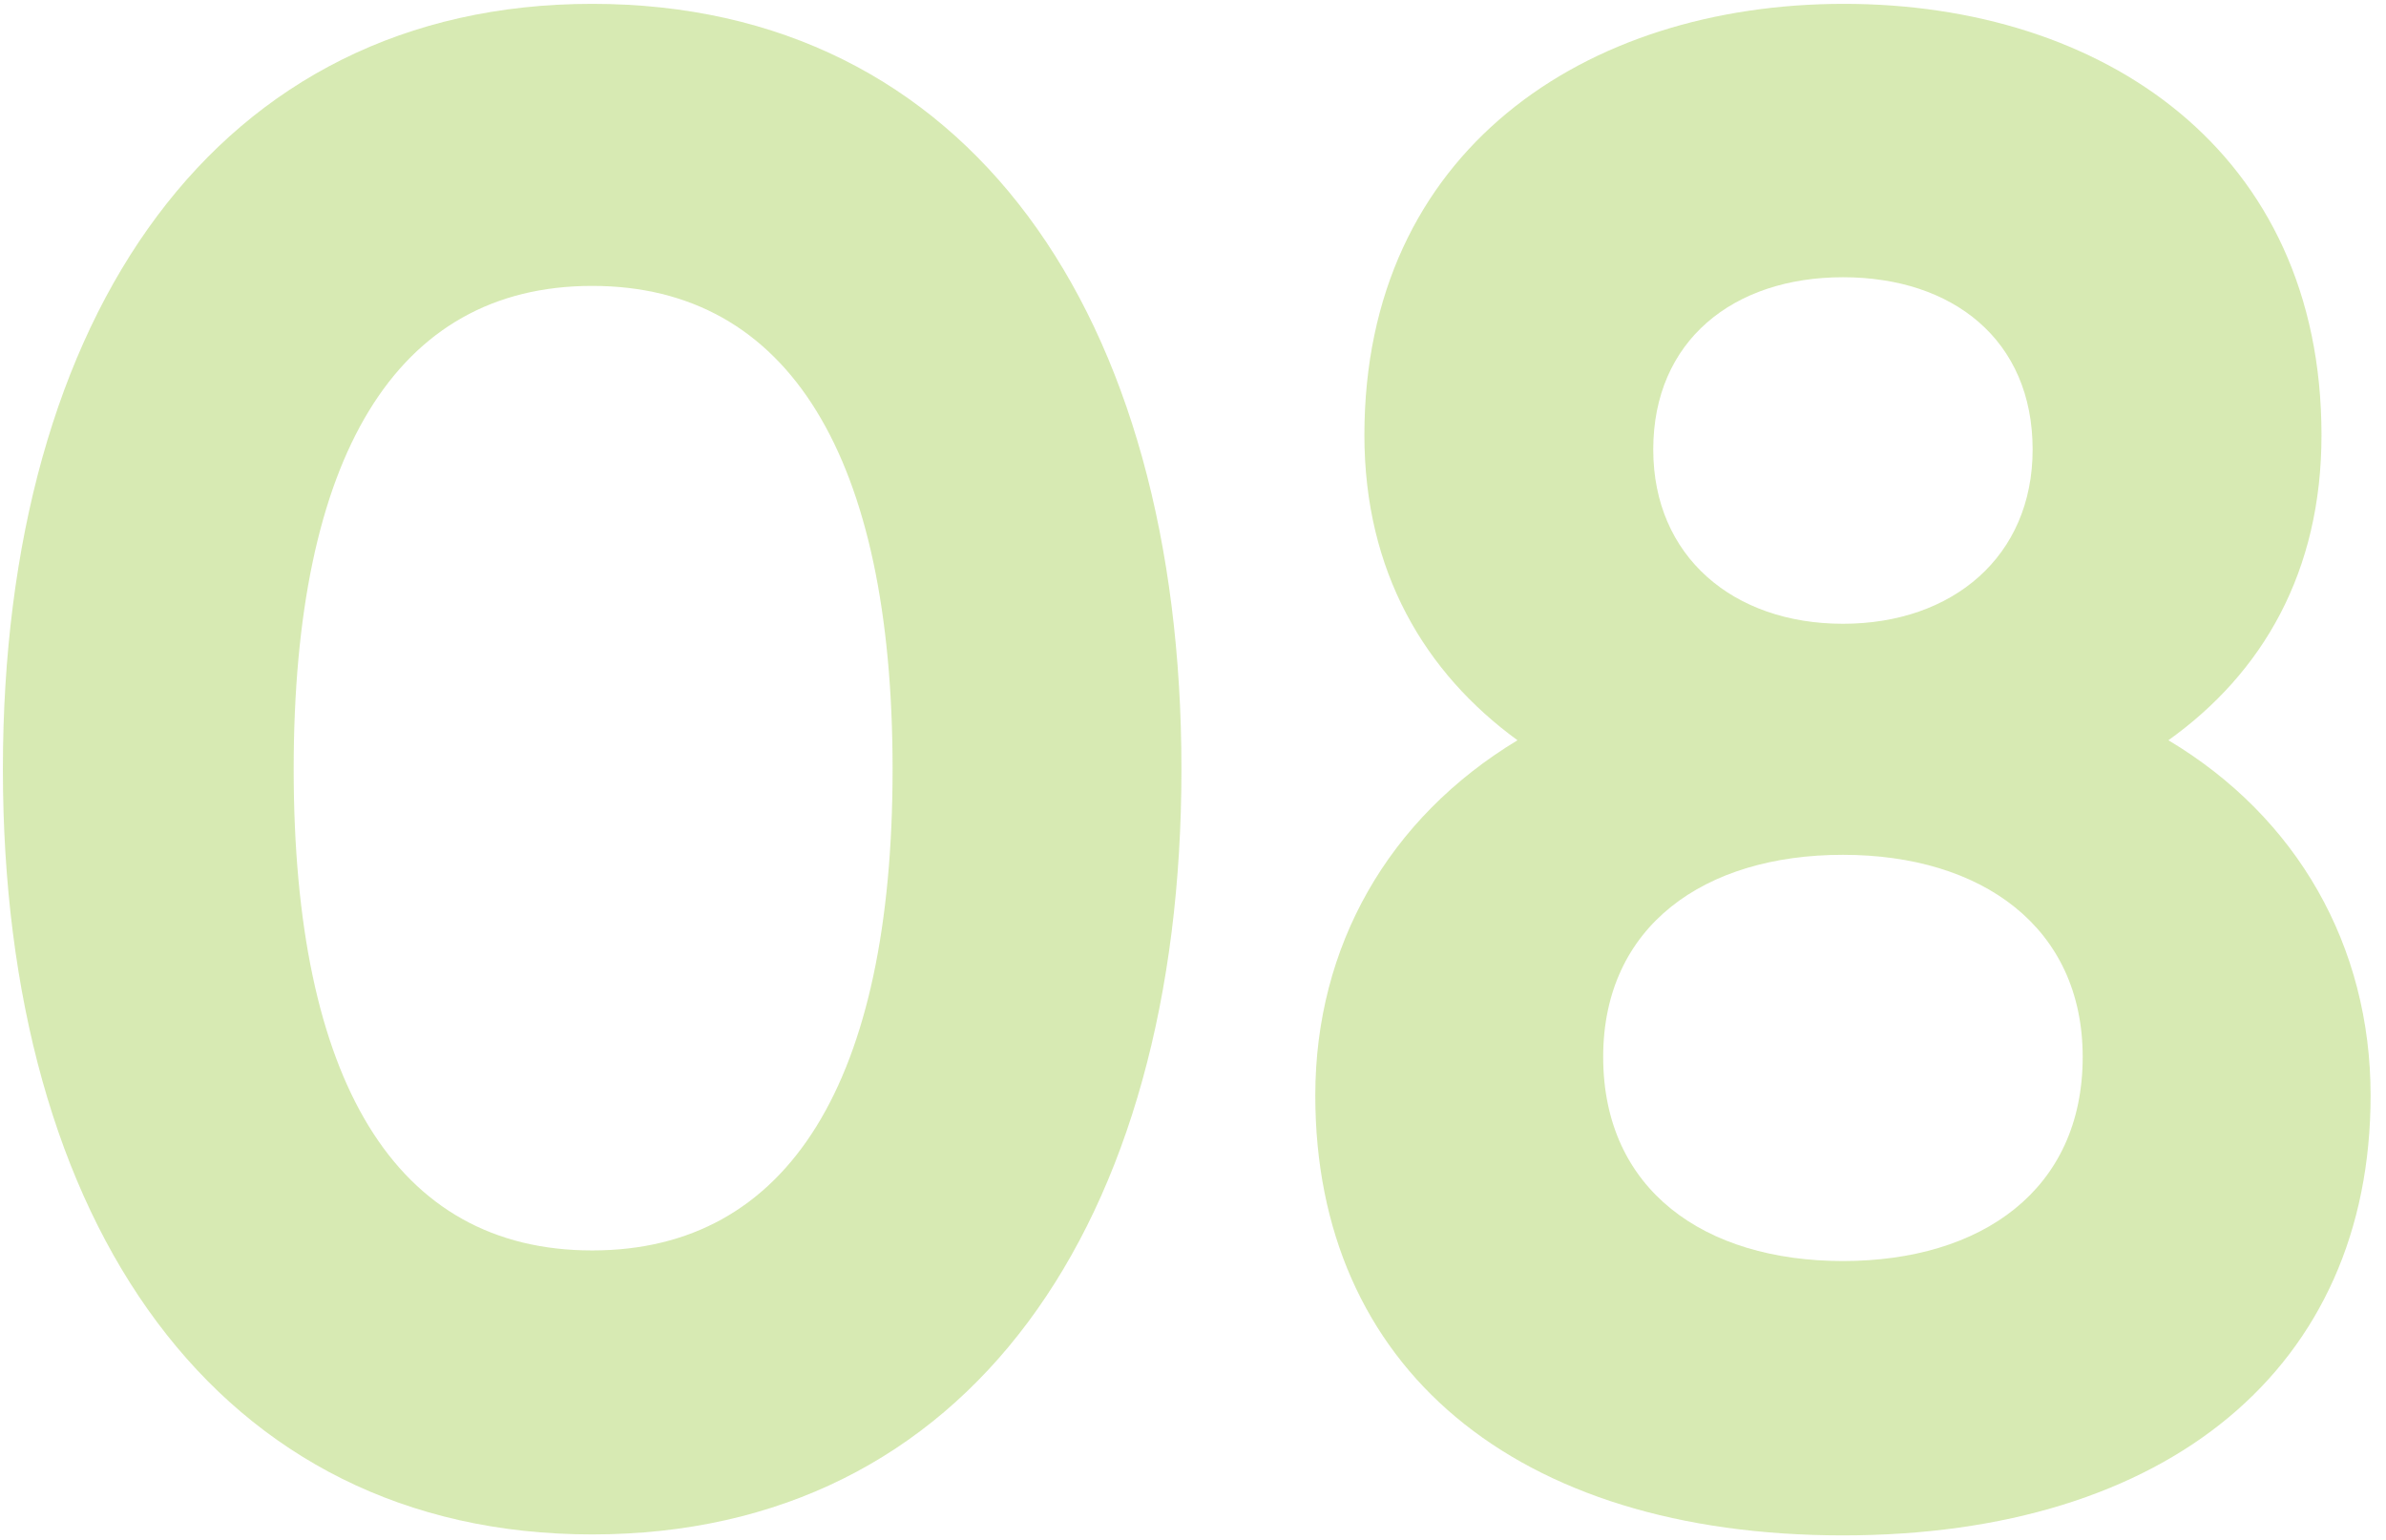 <?xml version="1.0" encoding="utf-8"?>
<!-- Generator: Adobe Illustrator 28.5.0, SVG Export Plug-In . SVG Version: 9.03 Build 54727)  -->
<svg version="1.0" id="Layer_1" xmlns="http://www.w3.org/2000/svg" xmlns:xlink="http://www.w3.org/1999/xlink" x="0px" y="0px"
	 viewBox="0 0 247.8 160" style="enable-background:new 0 0 247.8 160;" xml:space="preserve">
<style type="text/css">
	.st0{opacity:0.3;enable-background:new    ;}
	.st1{fill:#7AB800;}
</style>
<g class="st0">
	<path class="st1" d="M0.3,79.9c0-47.2,22.3-79.5,61.2-79.5c39.1,0,61.2,32.3,61.2,79.5c0,47.2-22.1,79.5-61.2,79.5
		C22.6,159.4,0.3,127.1,0.3,79.9z M92.7,79.9c0-32.3-10.7-50.2-31.2-50.2s-31,17.9-31,50.2c0,32.3,10.5,50,31,50
		S92.7,112.2,92.7,79.9z"/>
	<path class="st1" d="M246.2,113.8c0,28.2-21,45.7-54.8,45.7c-34.1,0-54.8-17.5-54.8-45.7c0-15.5,7.6-28.8,21-36.9
		c-9.6-7-15.9-17.5-15.9-31.7c0-29.5,22.9-44.8,49.8-44.8c26.9,0,49.6,15.3,49.6,44.8c0,14.2-6.1,24.7-15.9,31.7
		C238.6,84.9,246.2,98.3,246.2,113.8z M216.3,109.8c0-13.5-10.5-21-24.9-21c-14.4,0-24.9,7.4-24.9,21c0,13.8,10.5,21.2,24.9,21.2
		C205.8,131,216.3,123.6,216.3,109.8z M171.7,46.7c0,11.1,8.3,18.1,19.7,18.1c11.4,0,19.7-7,19.7-18.1c0-11.4-8.3-17.9-19.7-17.9
		C180,28.8,171.7,35.4,171.7,46.7z"/>
</g>
</svg>
